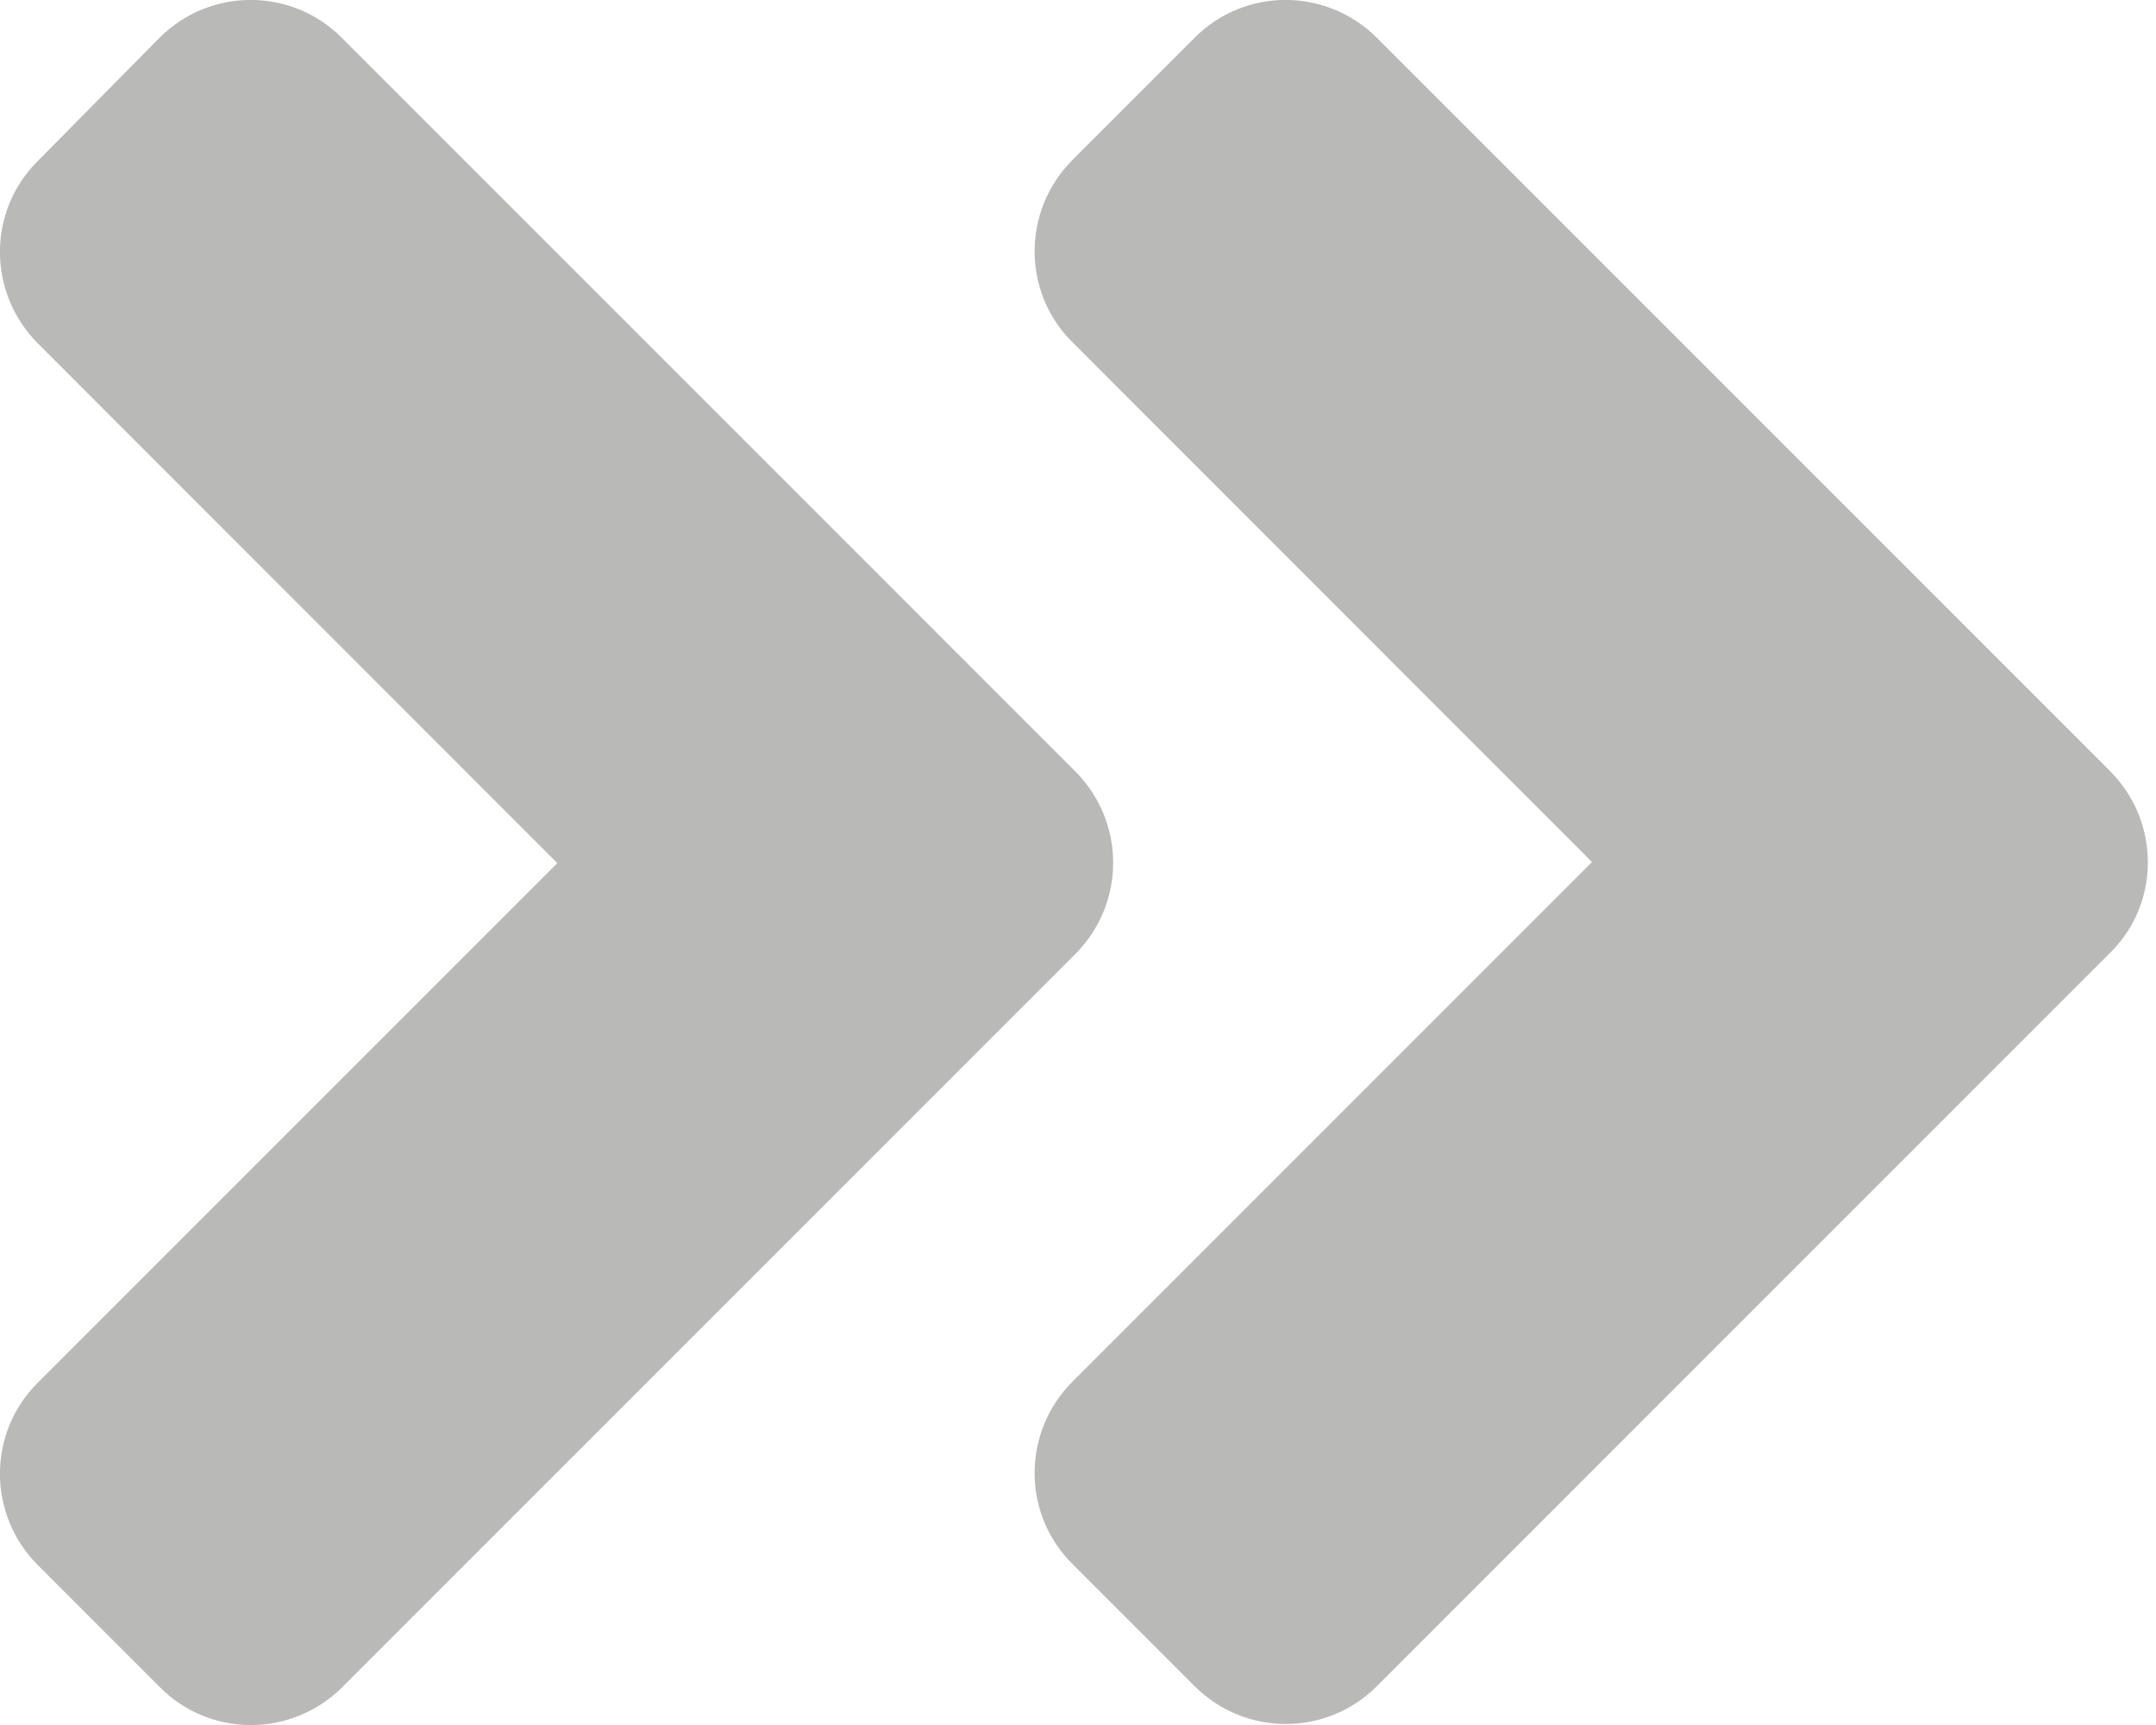 <svg width="10" height="8" viewBox="0 0 10 8" fill="none" xmlns="http://www.w3.org/2000/svg">
<path d="M4.987 4.425L1.588 7.824C1.353 8.059 0.973 8.059 0.741 7.824L0.176 7.259C-0.059 7.024 -0.059 6.644 0.176 6.412L2.585 4.003L0.176 1.593C-0.059 1.358 -0.059 0.978 0.176 0.746L0.739 0.176C0.973 -0.059 1.353 -0.059 1.586 0.176L4.985 3.575C5.222 3.81 5.222 4.19 4.987 4.425ZM9.786 3.575L6.387 0.176C6.152 -0.059 5.772 -0.059 5.54 0.176L4.975 0.741C4.74 0.976 4.74 1.356 4.975 1.588L7.384 3.998L4.975 6.407C4.74 6.642 4.74 7.022 4.975 7.254L5.54 7.819C5.774 8.054 6.154 8.054 6.387 7.819L9.786 4.42C10.021 4.19 10.021 3.81 9.786 3.575Z" fill="#B9B9B8"/>
</svg>
